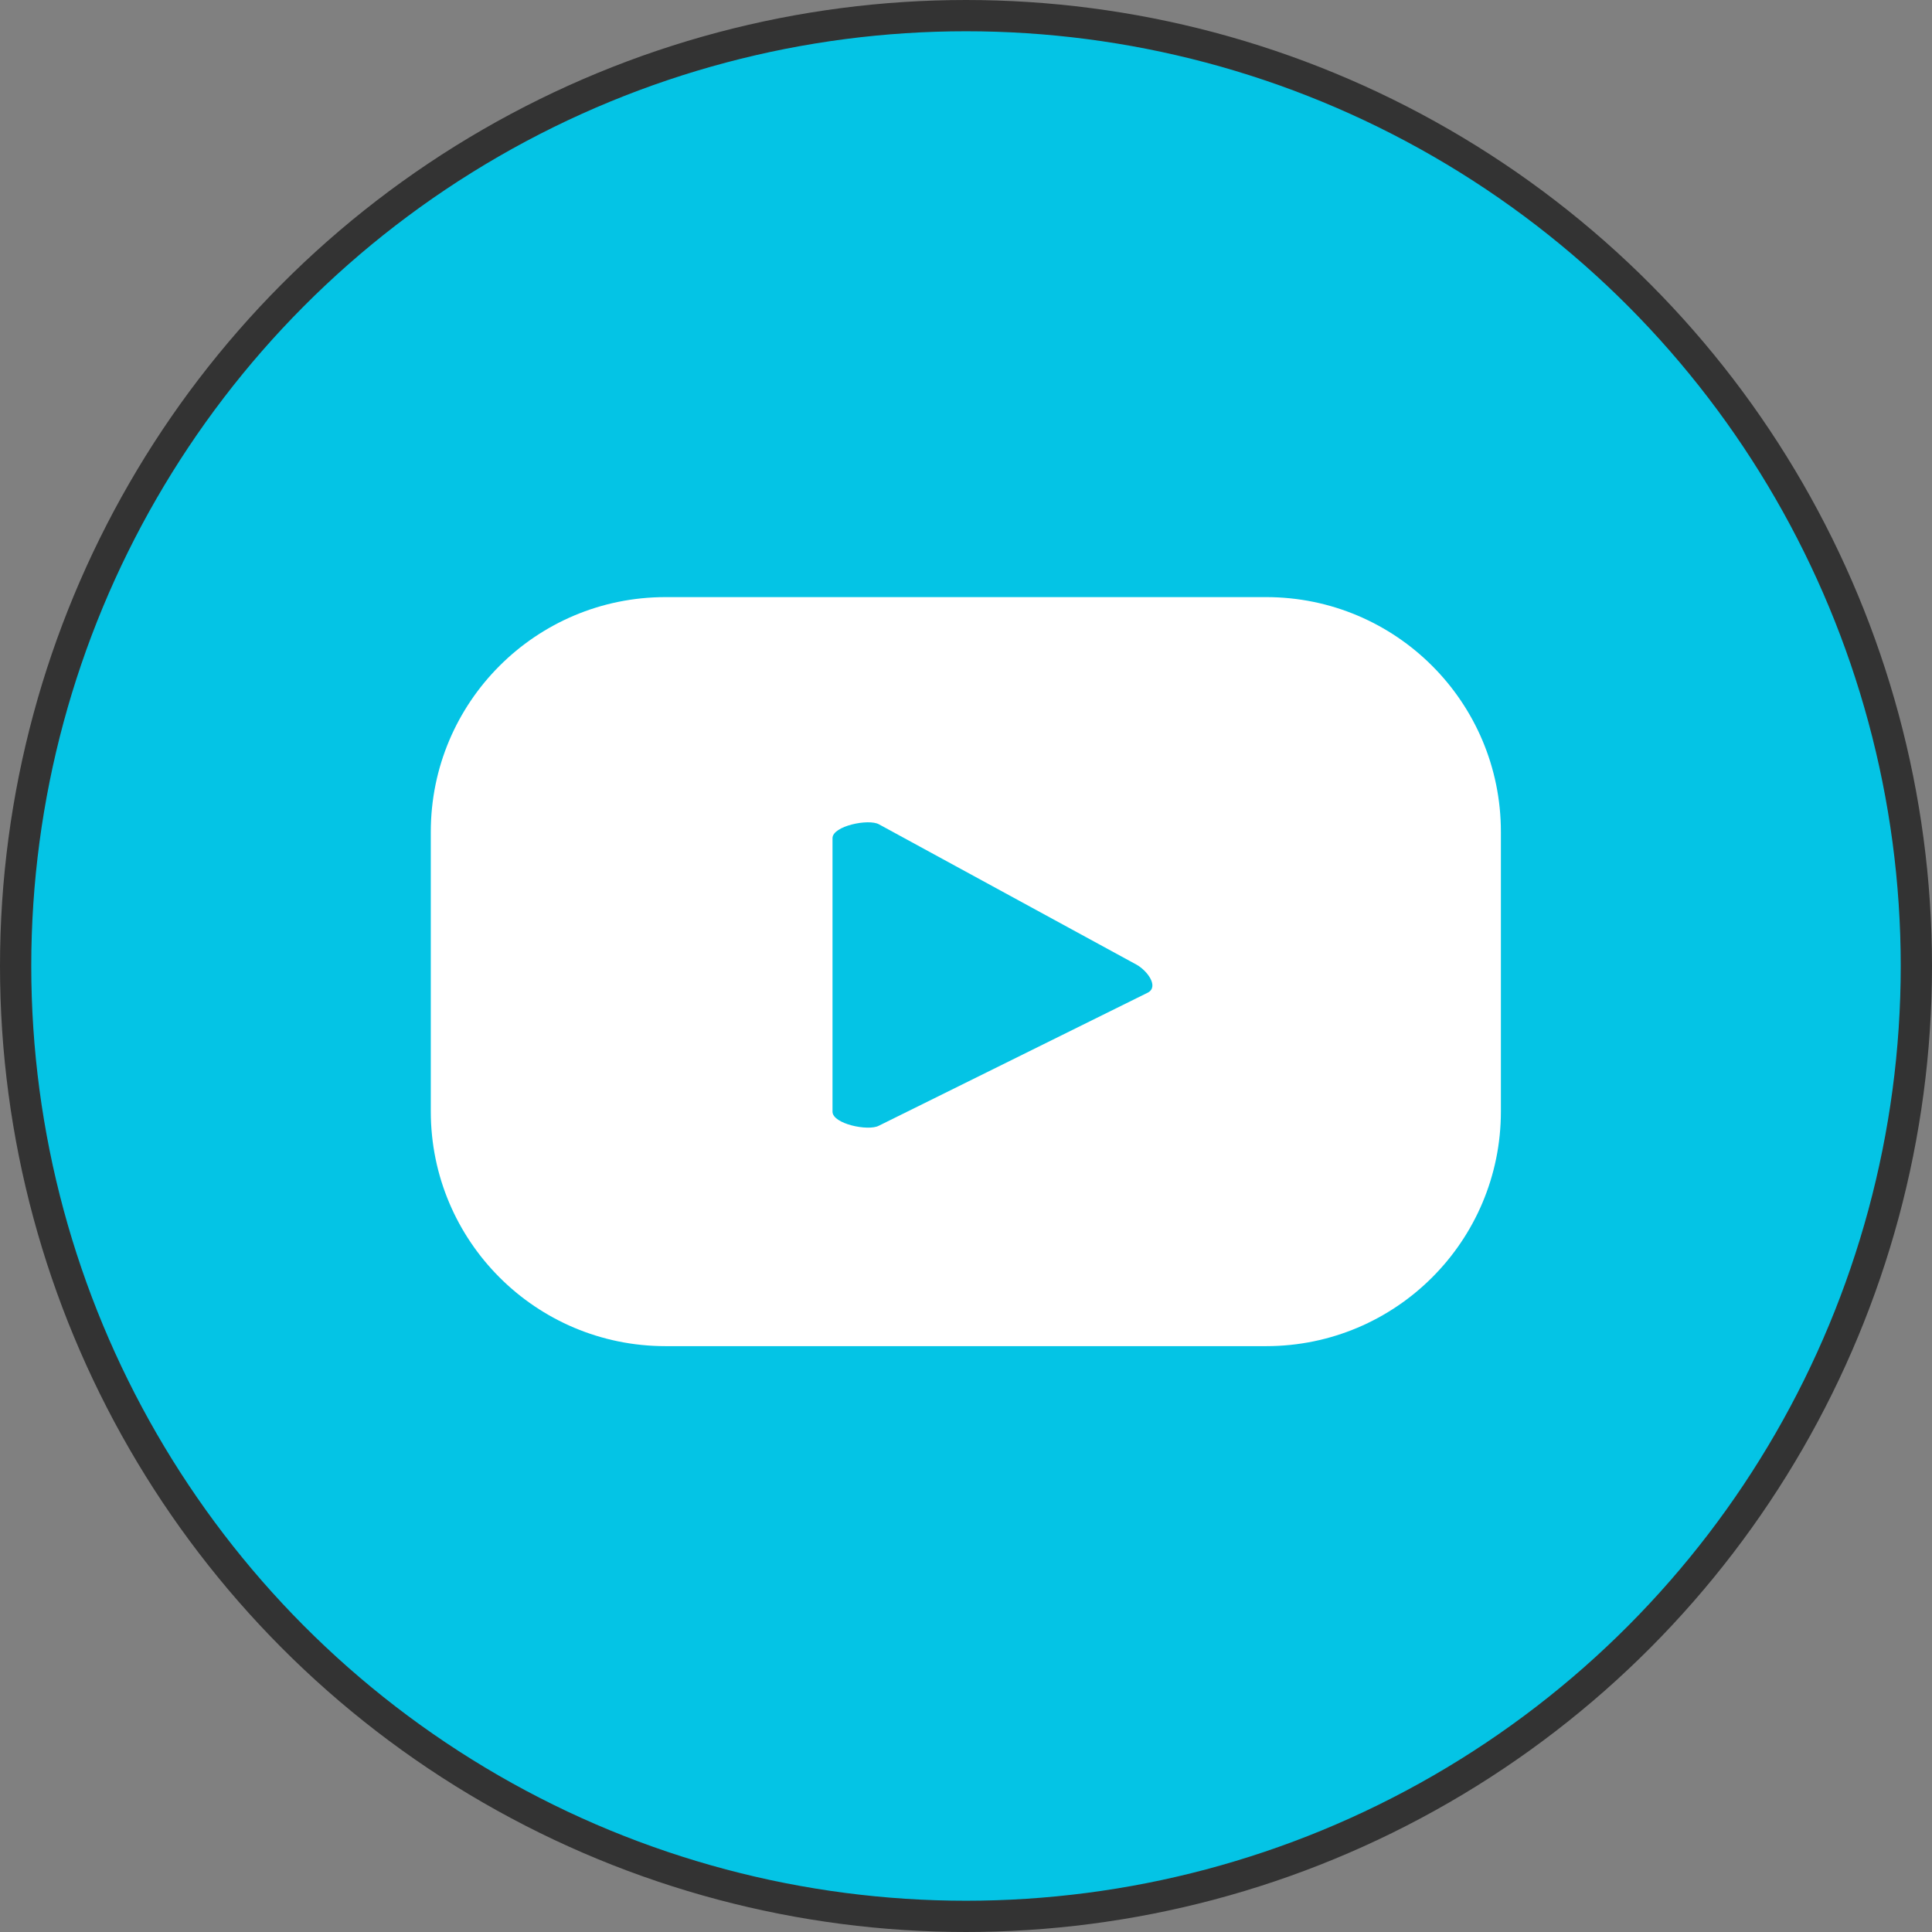 <?xml version="1.0" encoding="UTF-8"?><svg id="_レイヤー_2" xmlns="http://www.w3.org/2000/svg" width="61.8" height="61.8" viewBox="0 0 61.8 61.8"><rect x="0" y="0" width="61.8" height="61.8" fill="#808080" stroke="none"/><defs><style>.cls-1{fill:#fff;}.cls-2{fill:#04c4e5;stroke:#333;stroke-miterlimit:10;}</style></defs><g id="_ヘッダー_フッダー"><circle class="cls-2" cx="30.9" cy="30.9" r="30.4"/><path class="cls-1" d="M48.01,26.61c0-4.15-3.36-7.51-7.51-7.51h-19.21c-4.15,0-7.51,3.36-7.51,7.51v8.94c0,4.15,3.36,7.51,7.51,7.51h19.21c4.15,0,7.51-3.36,7.51-7.51v-8.94ZM36.72,31.75l-8.61,4.26c-.34.18-1.48-.06-1.48-.45v-8.75c0-.39,1.16-.63,1.49-.44l8.24,4.49c.35.2.71.7.36.89Z"/></g></svg>